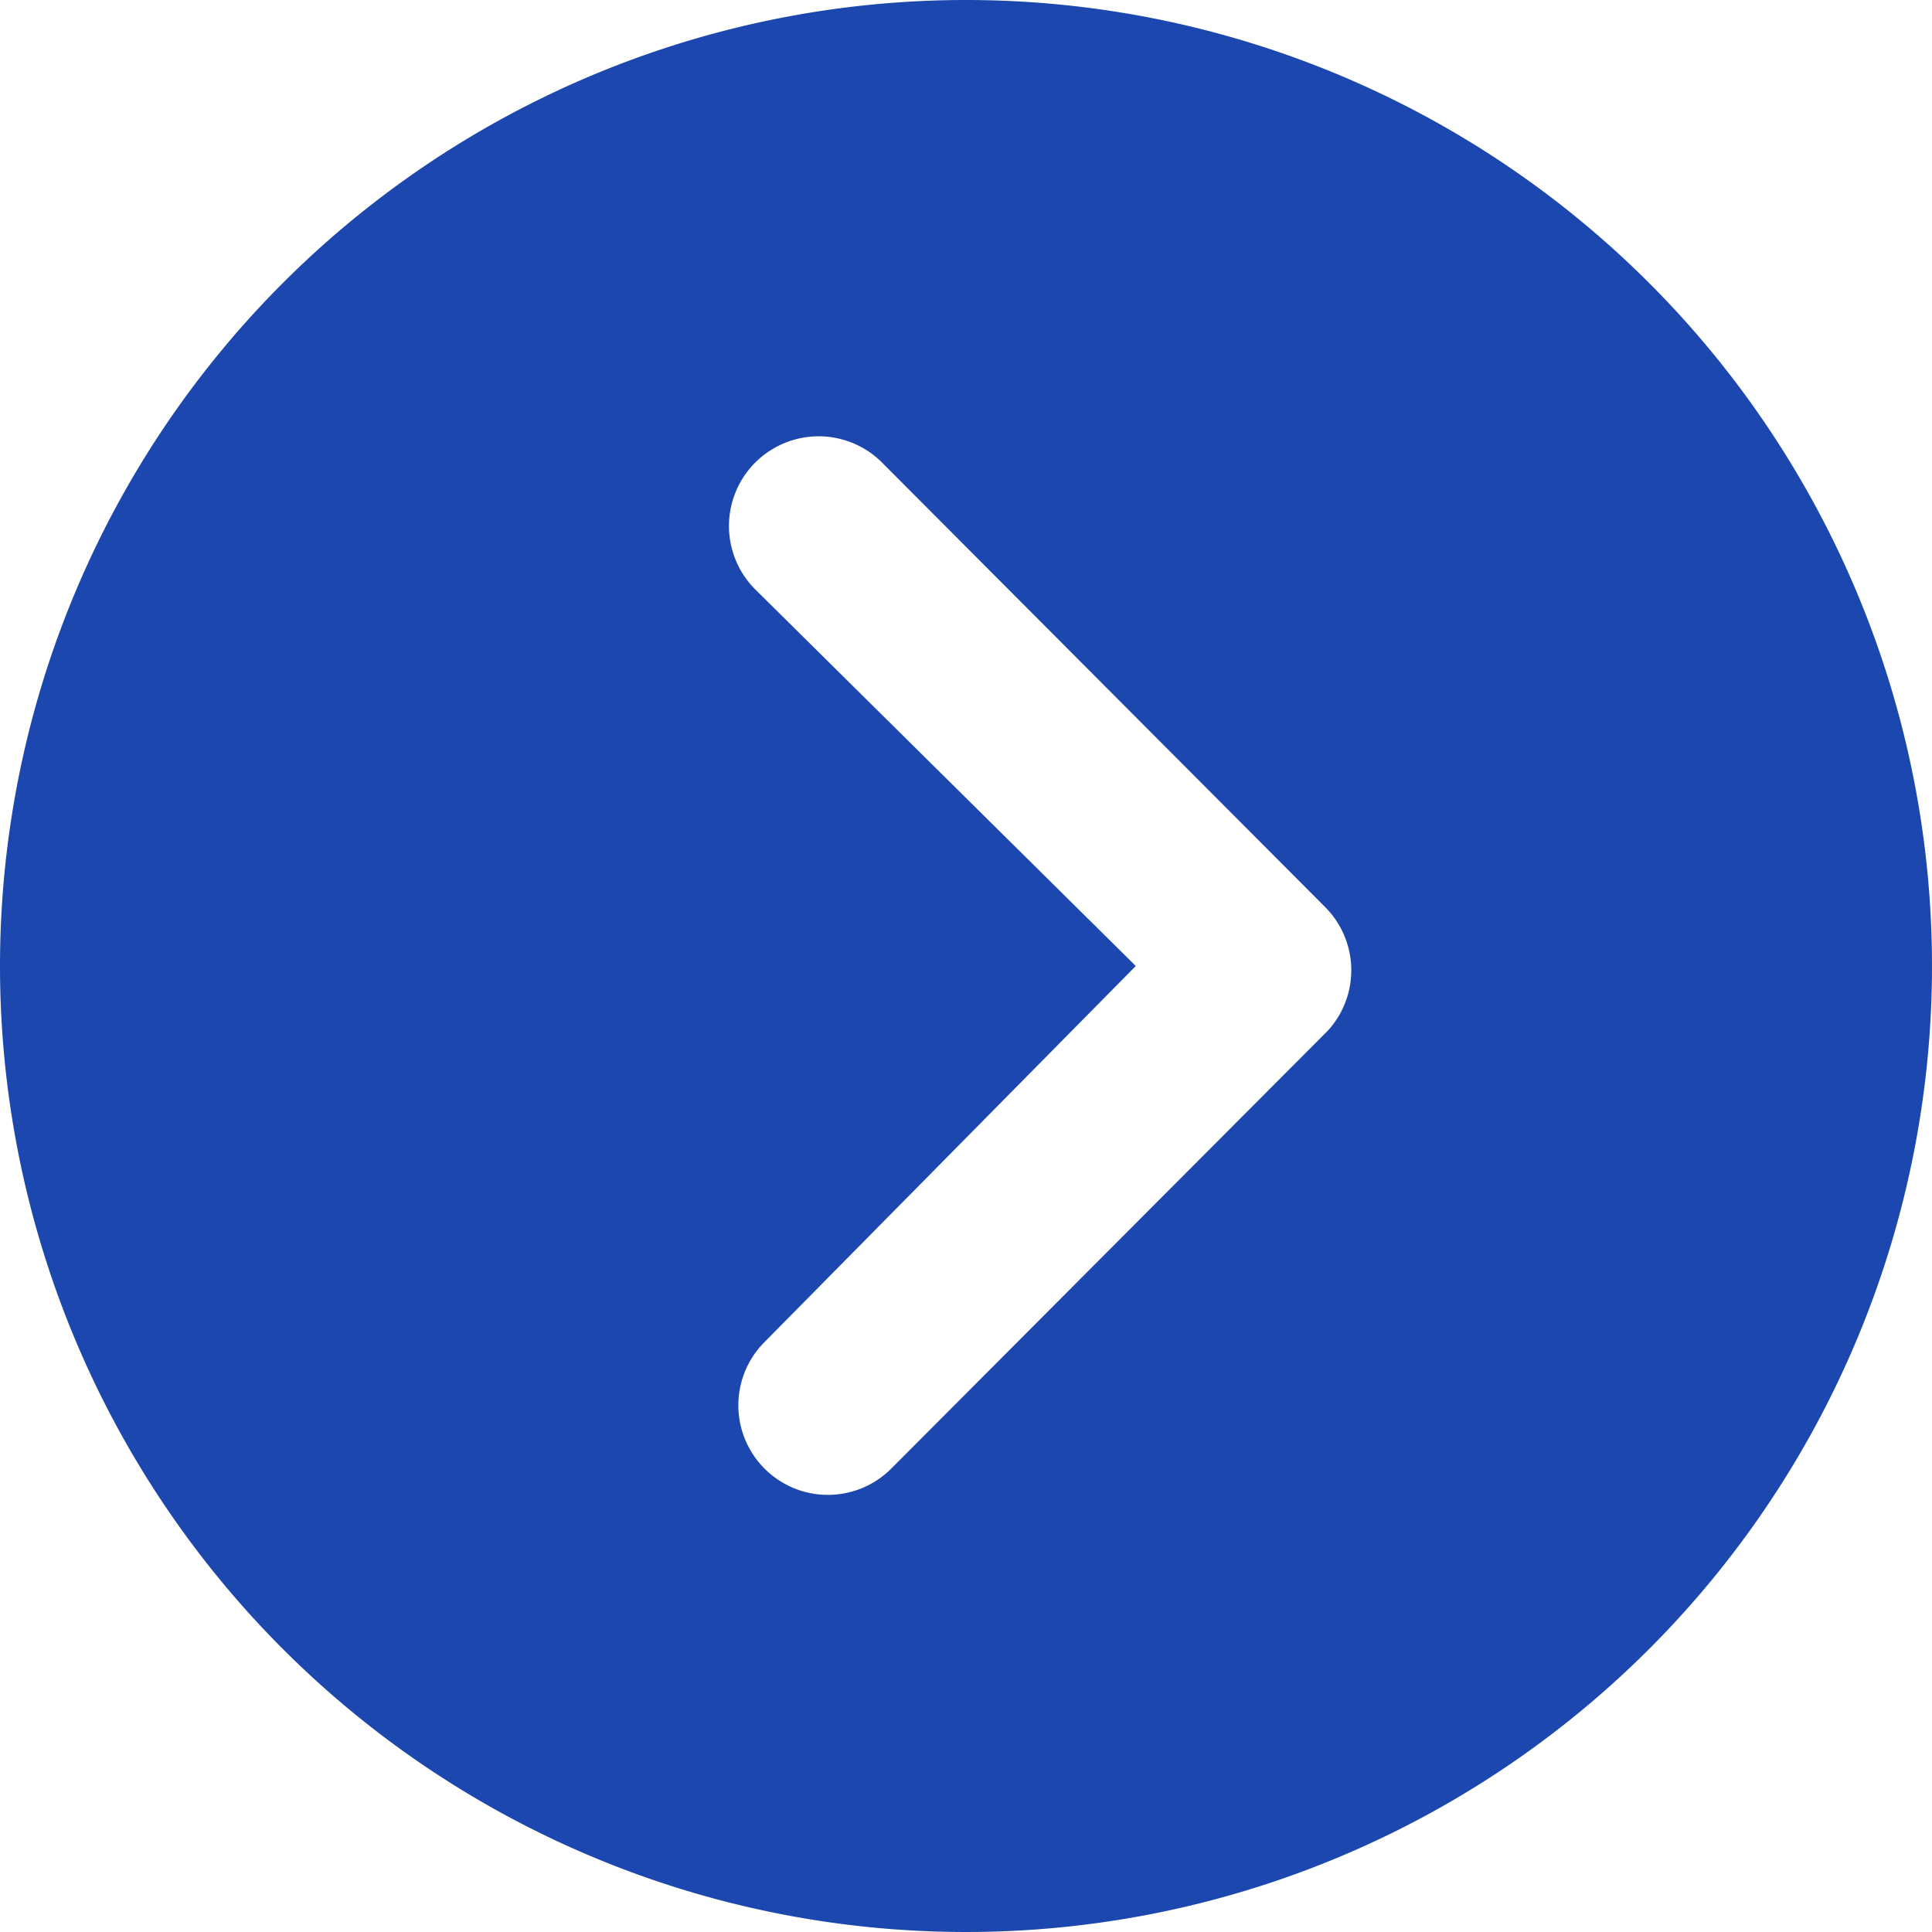<svg xmlns="http://www.w3.org/2000/svg" width="33" height="33" viewBox="0 0 33 33">
  <path id="Icon_ionic-ios-arrow-dropright-circle" data-name="Icon ionic-ios-arrow-dropright-circle" d="M3.375,19.875a16.5,16.5,0,1,0,16.5-16.5A16.5,16.5,0,0,0,3.375,19.875Zm19.4,0-6.5-6.433a1.531,1.531,0,1,1,2.166-2.166l7.568,7.592a1.529,1.529,0,0,1,.048,2.11L18.6,28.458A1.529,1.529,0,1,1,16.432,26.3Z" transform="translate(-3.375 -3.375)" fill="#1c47ae"/>
</svg>
